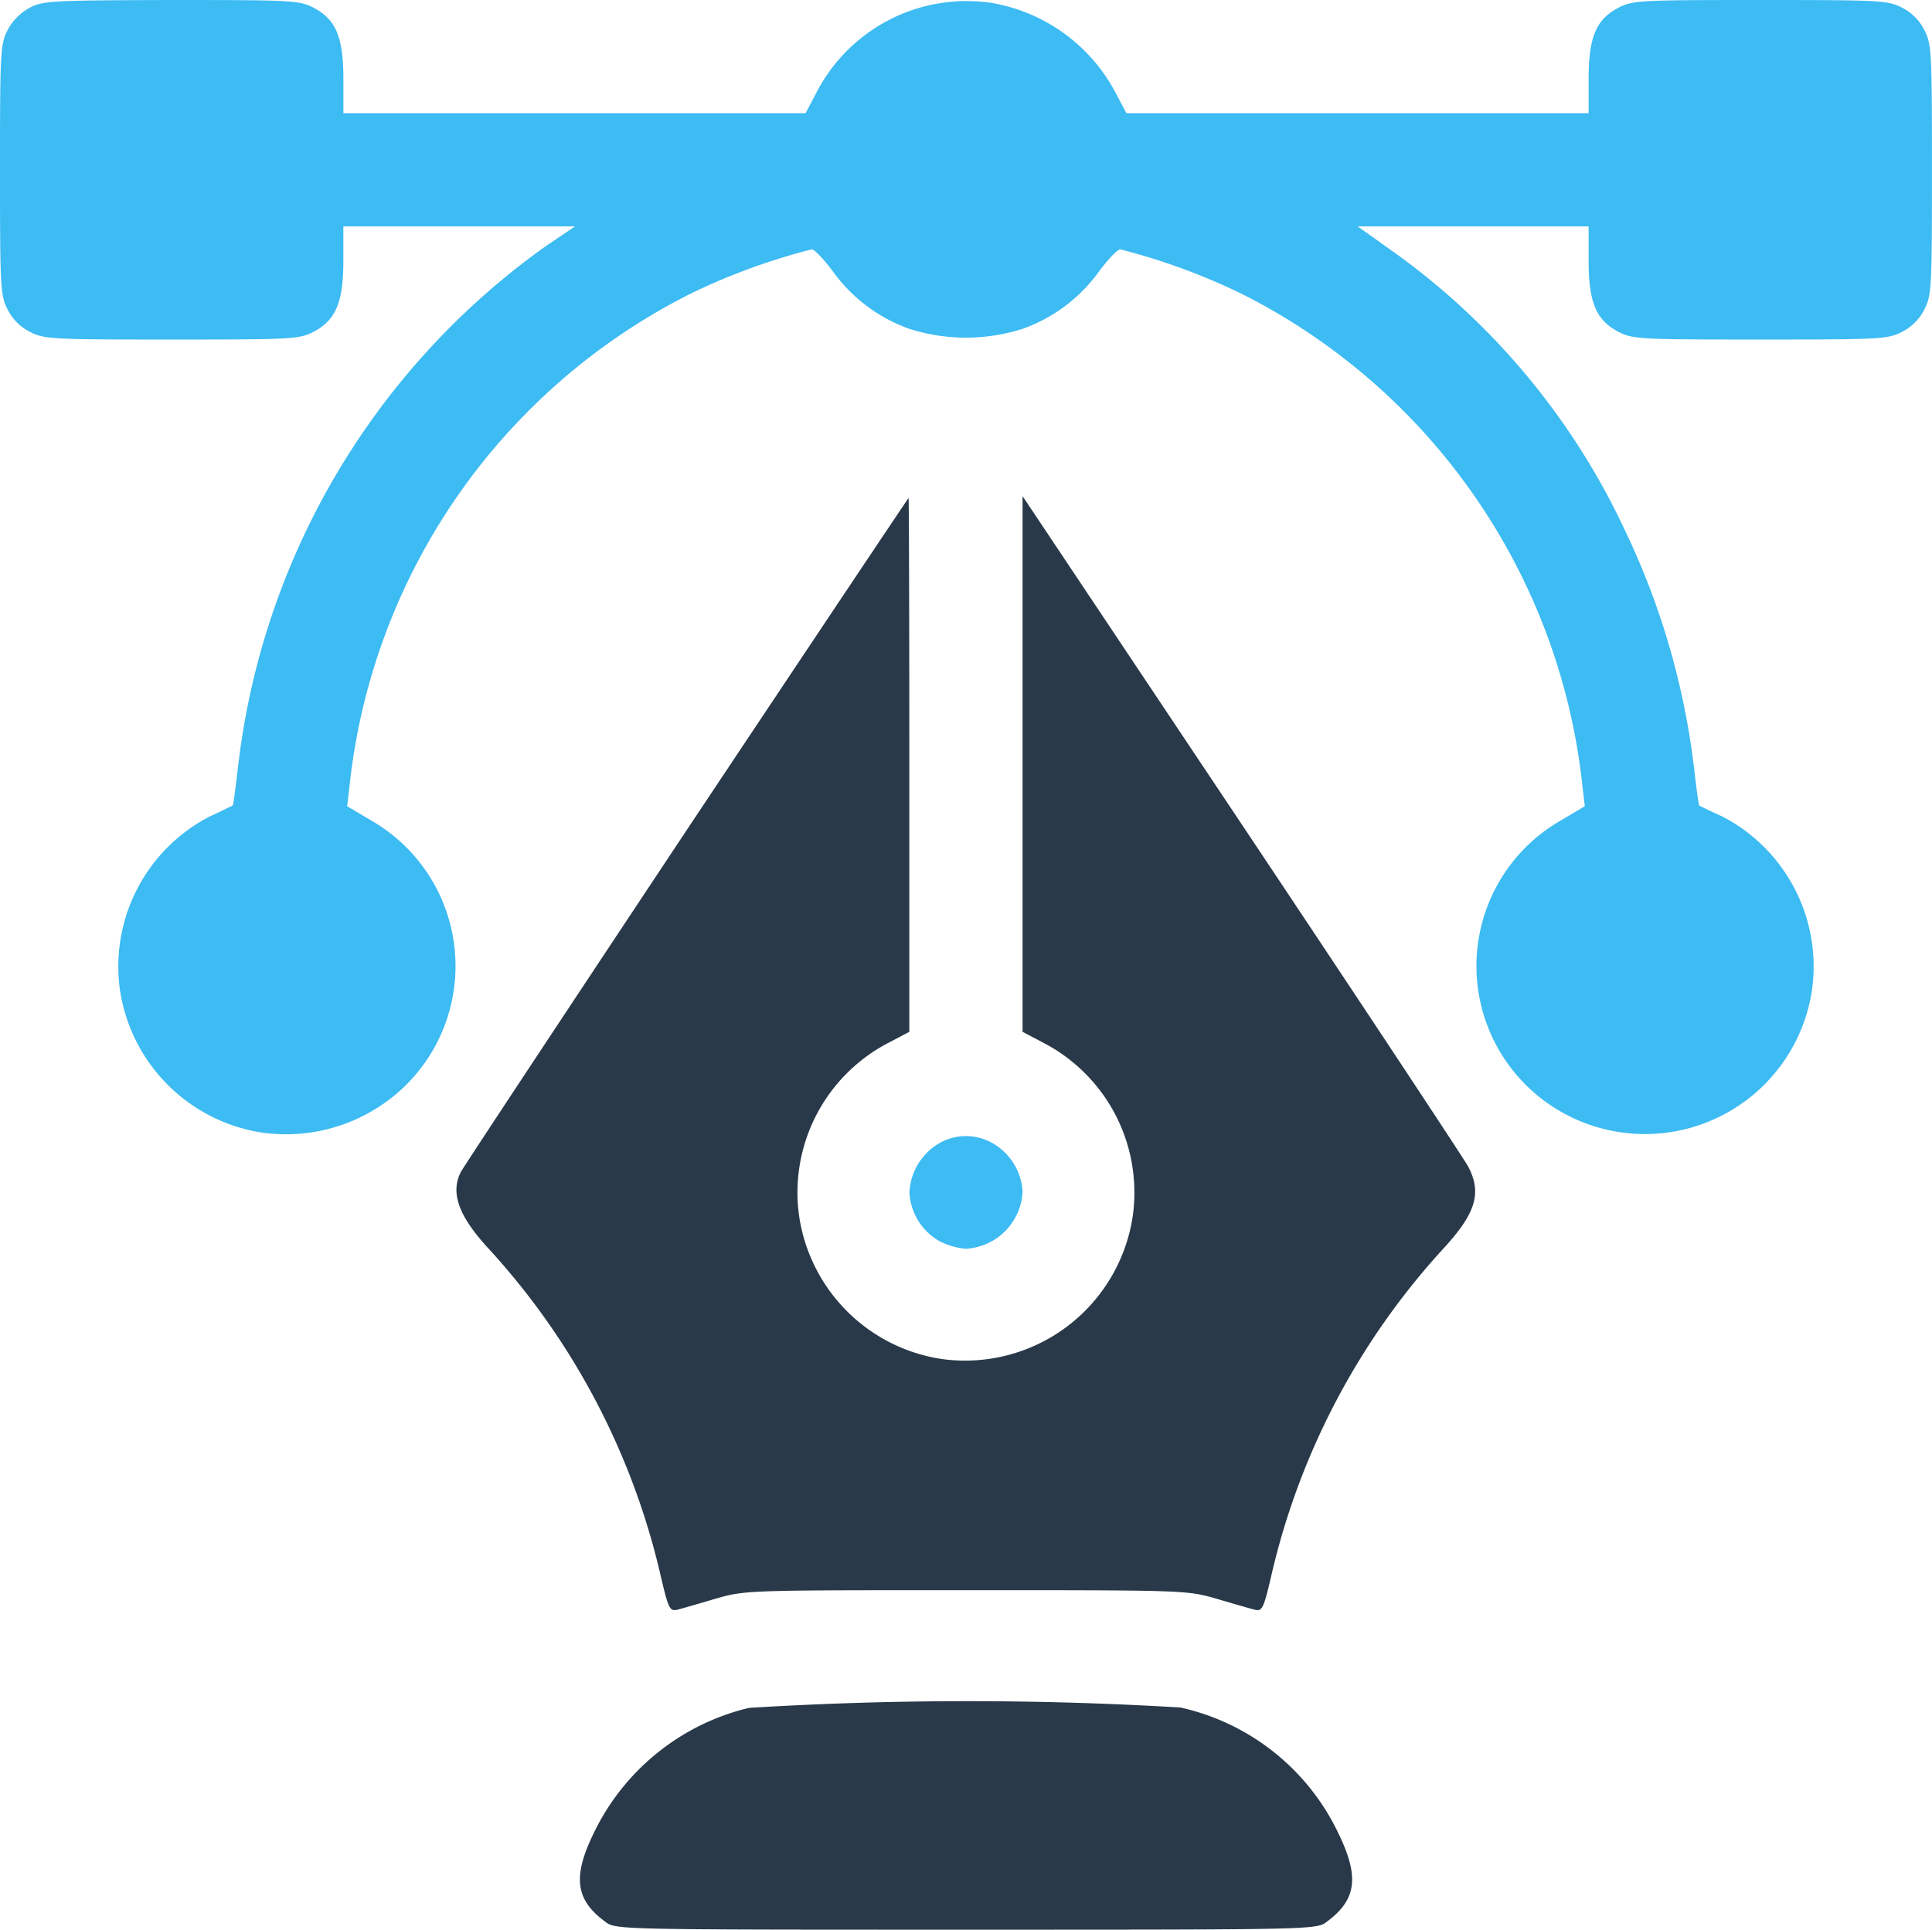 <svg xmlns="http://www.w3.org/2000/svg" width="46.545" height="46.5" viewBox="0 0 46.545 46.5">
  <g id="Group_23334" data-name="Group 23334" transform="translate(-728 -892)">
    <path id="Path_50375" data-name="Path 50375" d="M.709-511.809a1.3,1.3,0,0,0-.527.536c-.173.336-.182.527-.182,3.364s.009,3.027.182,3.364A1.218,1.218,0,0,0,.727-504c.336.173.527.182,3.409.182s3.073-.009,3.409-.182c.545-.282.727-.709.727-1.727v-.818h5.582l-.7.473a17.922,17.922,0,0,0-7.427,12.618c-.055.473-.109.864-.118.864s-.255.127-.555.264a4.069,4.069,0,0,0-2.164,4.182,4.089,4.089,0,0,0,3.418,3.436,4.119,4.119,0,0,0,3.473-1.145,4.044,4.044,0,0,0-.818-6.364l-.6-.355.055-.464a15.065,15.065,0,0,1,8.209-11.882,15.31,15.31,0,0,1,2.927-1.073c.073,0,.309.255.536.564a3.862,3.862,0,0,0,1.8,1.345,4.485,4.485,0,0,0,2.764,0,3.862,3.862,0,0,0,1.8-1.345c.227-.309.464-.564.536-.564a15.31,15.31,0,0,1,2.927,1.073,15.065,15.065,0,0,1,8.209,11.882l.055.464-.6.355a4.044,4.044,0,0,0-.818,6.364,4.069,4.069,0,0,0,6.891-2.291,4.069,4.069,0,0,0-2.164-4.182c-.3-.136-.545-.255-.555-.264s-.064-.391-.118-.864a18.21,18.21,0,0,0-1.673-5.773,17.178,17.178,0,0,0-5.709-6.8l-.727-.518h5.564v.818c0,1.018.182,1.445.727,1.727.336.173.527.182,3.409.182s3.073-.009,3.409-.182a1.218,1.218,0,0,0,.545-.545c.173-.336.182-.527.182-3.364s-.009-3.027-.182-3.364a1.218,1.218,0,0,0-.545-.545c-.336-.173-.527-.182-3.409-.182s-3.073.009-3.409.182c-.545.282-.727.709-.727,1.727v.818H27.136l-.273-.518a4.179,4.179,0,0,0-2.955-2.136,4.073,4.073,0,0,0-4.227,2.136l-.273.518H8.273v-.818c0-1.018-.182-1.445-.727-1.727-.336-.173-.527-.182-3.427-.182C1.236-511.991,1.027-511.982.709-511.809Z" transform="translate(728 1404)" fill="#3dbbf3"/>
    <path id="Path_50376" data-name="Path 50376" d="M126.492-372.427c-2.927,4.409-5.373,8.109-5.427,8.218-.255.509-.045,1.073.691,1.864a17.463,17.463,0,0,1,4.118,7.827c.191.827.227.891.4.855.109-.027.518-.145.918-.264.727-.209.745-.209,6.045-.209s5.318,0,6.045.209c.4.118.809.236.918.264.173.036.209-.027.4-.855a17.463,17.463,0,0,1,4.118-7.827c.8-.864.955-1.355.618-2-.1-.182-2.555-3.9-5.455-8.245L134.6-380.5v12.909l.518.273a4.065,4.065,0,0,1,2.136,4.173,4.085,4.085,0,0,1-4.618,3.436,4.089,4.089,0,0,1-3.418-3.436,4.065,4.065,0,0,1,2.136-4.173l.518-.273v-6.436c0-3.536-.009-6.427-.018-6.427S129.428-376.836,126.492-372.427Z" transform="translate(618.035 1284.455)" fill="#293949"/>
    <path id="Path_50377" data-name="Path 50377" d="M241.709-210.684a1.456,1.456,0,0,0-.709,1.173,1.435,1.435,0,0,0,.727,1.182,1.7,1.7,0,0,0,.636.182,1.452,1.452,0,0,0,1.364-1.364,1.435,1.435,0,0,0-.727-1.182A1.285,1.285,0,0,0,241.709-210.684Z" transform="translate(508.909 1130.239)" fill="#3dbbf3"/>
    <path id="Path_50378" data-name="Path 50378" d="M157.756-60.914a5.591,5.591,0,0,0-3.745,3.027c-.509,1.045-.436,1.6.282,2.127.245.191.309.191,8.691.191s8.445,0,8.691-.191c.718-.527.791-1.082.282-2.127a5.541,5.541,0,0,0-3.809-3.036A86.135,86.135,0,0,0,157.756-60.914Z" transform="translate(588.289 994.069)" fill="#293949"/>
  </g>
</svg>
